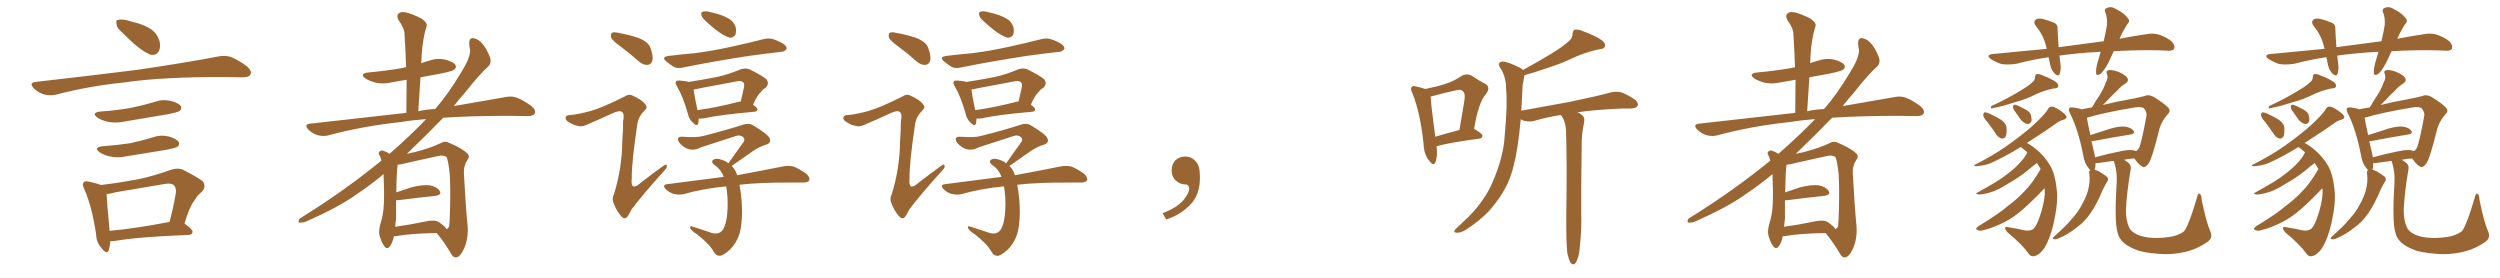 <svg xmlns="http://www.w3.org/2000/svg" xmlns:xlink="http://www.w3.org/1999/xlink" width="1350" height="150"><path fill="#996633" padding="10" d="M66.21 17.72L66.21 17.72Q63.13 15.23 62.99 13.33L62.99 13.33Q62.40 10.99 63.43 10.84L63.43 10.84Q65.04 10.25 68.12 10.84L68.12 10.84Q70.17 11.43 72.36 12.01L72.36 12.01Q77.49 13.18 81.59 15.82L81.59 15.82Q84.81 18.02 86.13 22.12L86.13 22.12Q86.87 25.20 85.84 27.54L85.84 27.54Q84.38 30.03 81.59 29.59L81.59 29.59Q79.39 28.86 76.61 26.95L76.61 26.95Q72.80 24.46 66.21 17.72ZM19.19 44.24L19.19 44.24Q48.78 40.87 73.54 37.79L73.54 37.79Q101.51 33.69 117.92 30.47L117.92 30.47Q121.44 29.74 124.66 30.76L124.66 30.76Q128.47 32.23 133.45 35.89L133.45 35.89Q136.23 38.38 135.21 40.28L135.21 40.28Q134.47 41.75 130.96 41.75L130.96 41.75Q126.86 41.75 122.02 41.60L122.02 41.60Q87.74 41.46 66.94 44.53L66.94 44.53Q47.46 46.58 30.18 51.12L30.18 51.12Q27.39 51.86 23.73 50.98L23.73 50.98Q20.51 49.95 18.16 47.61L18.16 47.61Q15.53 44.68 19.19 44.24ZM54.35 60.21L54.35 60.21Q62.99 59.62 70.46 58.30L70.46 58.30Q77.05 56.98 83.35 55.08L83.35 55.08Q87.74 53.47 92.29 54.49L92.29 54.49Q96.68 55.66 97.71 57.42L97.71 57.42Q98.29 58.89 96.97 59.91L96.97 59.91Q96.09 60.64 90.67 61.67L90.67 61.67Q78.81 63.72 67.24 65.63L67.24 65.63Q62.40 66.65 58.30 65.77L58.30 65.77Q54.93 65.04 52.73 63.57L52.73 63.57Q48.93 60.79 54.35 60.21ZM55.52 78.96L55.52 78.96Q63.57 78.37 70.31 77.34L70.31 77.34Q76.46 76.03 82.18 74.27L82.18 74.27Q86.57 72.66 91.11 73.68L91.11 73.68Q95.51 75 96.53 76.76L96.53 76.76Q97.12 78.22 95.80 79.25L95.80 79.25Q94.92 79.83 89.94 80.86L89.94 80.86Q78.96 82.62 68.41 84.38L68.41 84.38Q63.57 85.40 59.47 84.52L59.47 84.52Q56.10 83.79 53.91 82.32L53.91 82.32Q50.10 79.54 55.52 78.96ZM99.61 120.70L99.61 120.70Q104.15 123.93 104.00 125.24L104.00 125.24Q103.86 126.71 101.95 126.86L101.95 126.86Q74.71 127.88 62.26 130.08L62.26 130.08Q60.64 130.22 59.62 130.22L59.62 130.22Q59.33 133.15 58.74 135.06L58.74 135.06Q57.71 137.84 54.64 133.74L54.64 133.74Q52.00 130.81 51.86 126.27L51.86 126.27Q49.66 111.47 45.56 102.25L45.56 102.25Q44.09 99.32 45.41 98.29L45.41 98.29Q46.00 97.56 48.19 98.14L48.19 98.14Q52.59 99.02 54.49 99.90L54.49 99.90Q65.33 98.58 75.15 96.68L75.15 96.68Q83.35 94.92 92.29 91.70L92.29 91.70Q95.80 90.53 98.58 91.55L98.58 91.55Q106.64 95.65 109.42 97.85L109.42 97.85Q111.62 100.78 108.98 103.56L108.98 103.56Q106.79 105.18 104.88 108.40L104.88 108.40Q102.39 111.47 99.61 120.70ZM62.26 103.86L62.26 103.86L62.26 103.86Q59.47 104.74 57.57 104.74L57.57 104.74Q57.71 108.84 59.18 124.66L59.18 124.66Q73.54 123.34 91.55 119.82L91.55 119.82Q93.46 112.94 94.92 104.44L94.92 104.44Q95.36 101.51 93.90 100.05L93.90 100.05Q92.58 98.73 89.06 99.32L89.06 99.32Q76.03 101.51 62.26 103.86ZM212.70 127.59L212.70 127.59Q211.96 131.25 210.50 133.01L210.50 133.01Q209.18 134.91 207.71 133.15L207.71 133.15Q206.25 131.54 204.93 127.15L204.93 127.15Q204.35 124.66 205.37 121.14L205.37 121.14Q207.13 115.58 207.28 109.86L207.28 109.86Q207.57 103.86 207.13 94.04L207.13 94.04Q200.10 99.90 192.63 104.88L192.63 104.88Q183.40 111.62 165.23 119.68L165.23 119.68Q163.48 120.26 162.01 120.26L162.01 120.26Q161.13 120.12 161.28 119.24L161.28 119.24Q161.43 118.07 162.74 117.48L162.74 117.48Q186.47 102.69 205.96 86.72L205.96 86.72Q205.66 85.40 205.22 84.38L205.22 84.38Q204.20 83.06 204.64 82.18L204.64 82.18Q205.37 81.15 206.69 81.30L206.69 81.30Q208.89 82.03 210.35 83.06L210.35 83.06Q222.07 72.80 230.13 64.31L230.13 64.31Q222.51 64.89 216.36 65.92L216.36 65.92Q195.70 68.12 177.25 73.10L177.25 73.10Q174.61 73.83 171.39 72.95L171.39 72.95Q168.60 72.07 166.41 69.87L166.41 69.87Q164.06 67.24 167.29 66.80L167.29 66.80Q195.12 63.72 219.43 60.94L219.43 60.94Q219.58 51.56 219.58 43.07L219.58 43.07Q215.48 43.80 211.96 44.38L211.96 44.38Q207.13 45.56 203.03 44.68L203.03 44.68Q199.66 43.80 197.46 42.48L197.46 42.48Q193.65 39.70 199.07 39.11L199.07 39.11Q208.74 38.23 217.09 36.77L217.09 36.77Q217.97 36.47 219.29 36.33L219.29 36.33Q218.99 26.95 218.41 18.16L218.41 18.16Q218.41 15.23 215.19 10.84L215.19 10.84Q214.01 8.50 215.04 7.47L215.04 7.47Q216.36 6.15 218.70 6.59L218.70 6.59Q222.36 7.32 227.78 10.11L227.78 10.11Q230.86 12.45 230.42 13.92L230.42 13.92Q229.83 15.82 229.25 18.16L229.25 18.16Q228.66 21.09 228.08 25.20L228.08 25.20Q227.64 29.59 227.49 34.13L227.49 34.13Q229.39 33.40 231.59 32.81L231.59 32.81Q235.99 31.20 240.53 32.23L240.53 32.23Q244.92 33.40 245.95 35.16L245.95 35.16Q246.68 36.62 245.21 37.65L245.21 37.65Q244.34 38.38 238.18 39.70L238.18 39.70Q232.47 40.72 227.05 41.75L227.05 41.75Q226.46 50.68 225.88 60.06L225.88 60.06Q230.42 59.03 234.96 58.89L234.96 58.89Q241.85 51.12 249.02 39.11L249.02 39.11Q253.86 31.49 253.86 27.10L253.86 27.10Q253.42 25.20 253.42 23.73L253.42 23.73Q253.13 20.21 255.91 20.65L255.91 20.65Q258.54 21.24 260.45 23.58L260.45 23.58Q262.79 26.22 264.70 31.20L264.70 31.20Q265.43 33.84 263.96 35.60L263.96 35.60Q258.98 39.99 250.93 50.24L250.93 50.24Q247.85 53.61 245.07 57.28L245.07 57.28Q261.47 54.35 272.90 52.44L272.90 52.44Q276.27 51.71 279.05 52.73L279.05 52.73Q282.57 54.05 286.96 57.28L286.96 57.28Q289.60 59.47 288.72 61.38L288.72 61.38Q287.99 62.70 284.77 62.70L284.77 62.70Q280.22 62.70 275.24 62.55L275.24 62.55Q254.88 62.55 239.36 63.57L239.36 63.57Q230.42 72.80 219.73 83.06L219.73 83.06Q221.63 82.62 223.83 82.18L223.83 82.18Q232.47 79.98 238.18 77.20L238.18 77.20Q240.38 75.88 242.72 77.20L242.72 77.20Q249.90 80.27 252.54 83.06L252.54 83.06Q253.86 84.38 252.54 86.13L252.54 86.13Q250.34 89.36 250.49 93.46L250.49 93.46Q251.51 112.21 252.54 122.31L252.54 122.31Q252.98 128.76 250.63 134.18L250.63 134.18Q248.44 138.87 246.24 139.01L246.24 139.01Q244.63 139.16 243.31 136.52L243.31 136.52Q240.23 131.25 235.84 125.83L235.84 125.83Q221.34 126.12 214.31 127.44L214.31 127.44Q213.28 127.59 212.70 127.59ZM237.01 119.97L237.01 119.97L237.01 119.97Q240.67 122.46 241.11 123.78L241.11 123.78Q242.14 123.34 242.58 122.02L242.58 122.02Q242.87 119.38 243.02 112.79L243.02 112.79Q243.31 102.25 242.87 94.19L242.87 94.19Q241.99 85.69 240.97 84.67L240.97 84.67Q239.36 83.64 236.57 84.23L236.57 84.23Q229.25 85.84 220.75 87.74L220.75 87.74Q217.09 88.77 214.75 88.92L214.75 88.92Q214.16 92.43 214.01 103.86L214.01 103.86Q217.82 102.54 221.92 101.22L221.92 101.22Q228.22 99.61 231.88 100.05L231.88 100.05Q235.99 100.78 237.45 103.13L237.45 103.13Q238.77 105.18 235.11 105.76L235.11 105.76Q226.61 106.64 215.04 108.11L215.04 108.11Q214.31 108.11 213.87 108.11L213.87 108.11Q213.87 113.09 213.87 118.07L213.87 118.07Q213.57 120.26 213.43 122.46L213.43 122.46Q220.90 121.44 230.13 119.53L230.13 119.53Q234.67 118.51 237.01 119.97ZM335.01 25.05L335.01 25.05Q330.62 21.83 330.03 20.36L330.03 20.36Q329.59 18.31 330.47 17.72L330.47 17.72Q331.49 17.14 333.84 17.72L333.84 17.72Q339.55 18.75 344.82 20.51L344.82 20.51Q350.24 22.71 351.27 25.93L351.27 25.93Q352.88 30.47 352.29 32.81L352.29 32.81Q351.42 34.86 349.95 35.01L349.95 35.01Q347.61 35.30 345.26 33.40L345.26 33.40Q339.99 28.71 335.01 25.05ZM381.45 11.72L381.45 11.72Q379.25 9.81 378.81 8.35L378.81 8.35Q378.37 6.59 379.25 6.45L379.25 6.45Q380.42 5.86 382.62 6.30L382.62 6.30Q384.38 6.74 386.13 7.18L386.13 7.18Q390.38 8.20 393.60 10.11L393.60 10.11Q396.24 11.57 397.27 14.65L397.27 14.65Q397.71 16.85 397.12 18.75L397.12 18.75Q395.95 20.51 394.04 20.36L394.04 20.36Q392.43 19.92 390.23 18.60L390.23 18.60Q386.87 16.70 381.45 11.72ZM361.08 30.18L361.08 30.18Q368.41 29.30 375.15 28.71L375.15 28.71Q384.52 27.54 395.07 25.20L395.07 25.20Q404.00 23.29 412.50 21.09L412.50 21.09Q415.58 20.36 418.21 21.39L418.21 21.39Q420.56 22.27 421.58 22.85L421.58 22.85Q424.95 24.46 424.80 26.37L424.80 26.37Q423.34 28.13 421.88 27.98L421.88 27.98Q414.11 28.86 404.44 30.18L404.44 30.18Q384.52 33.25 369.43 36.33L369.43 36.33Q365.92 37.21 364.01 36.18L364.01 36.18Q361.82 34.86 360.06 33.40L360.06 33.40Q356.69 30.76 361.08 30.18ZM377.34 64.01L377.34 64.01Q377.20 65.63 377.05 66.65L377.05 66.65Q376.32 68.70 373.97 66.06L373.97 66.06Q372.07 64.31 371.48 61.52L371.48 61.52Q368.85 52.15 365.63 46.73L365.63 46.73Q364.45 44.82 365.04 43.95L365.04 43.95Q365.63 43.36 367.09 43.51L367.09 43.51Q370.02 43.65 371.92 44.24L371.92 44.24Q379.54 43.07 387.01 41.60L387.01 41.60Q393.16 40.28 399.76 37.50L399.76 37.50Q402.54 36.47 404.88 37.50L404.88 37.50Q411.62 40.87 413.82 42.77L413.82 42.77Q415.72 45.12 413.38 47.46L413.38 47.46Q411.91 48.19 410.89 49.66L410.89 49.66Q408.98 51.27 406.64 56.54L406.64 56.54Q408.98 58.15 408.98 59.03L408.98 59.03Q408.84 60.21 407.37 60.35L407.37 60.35Q388.77 61.96 380.27 63.87L380.27 63.87Q378.81 64.16 377.34 64.01ZM398.44 55.08L398.44 55.08Q399.02 54.79 400.05 54.79L400.05 54.79Q400.93 50.98 401.81 46.88L401.81 46.88Q402.10 44.97 401.22 44.38L401.22 44.38Q400.05 43.36 397.71 43.95L397.71 43.95Q388.04 45.70 378.22 47.61L378.22 47.61Q376.03 48.19 374.56 48.34L374.56 48.34Q374.85 51.12 376.61 59.47L376.61 59.47Q386.43 58.15 398.44 55.08ZM392.14 100.63L392.14 100.63Q379.69 101.81 368.99 104.88L368.99 104.88Q366.65 105.32 363.87 104.74L363.87 104.74Q361.38 104.00 359.47 102.10L359.47 102.10Q357.42 99.90 360.21 99.46L360.21 99.46Q376.61 97.41 390.82 95.51L390.82 95.51Q389.21 91.26 385.55 88.92L385.55 88.92Q383.64 87.16 385.40 86.13L385.40 86.13Q386.87 85.25 389.65 86.28L389.65 86.28Q391.85 86.87 393.31 88.18L393.31 88.18Q397.71 81.88 401.66 76.46L401.66 76.46Q402.54 74.71 400.78 73.68L400.78 73.68Q399.32 72.80 397.56 73.39L397.56 73.39Q381.59 78.52 378.52 79.54L378.52 79.54Q373.97 82.03 369.87 79.69L369.87 79.69Q367.38 78.08 366.36 76.32L366.36 76.32Q365.33 73.68 368.41 73.83L368.41 73.83Q376.61 74.41 379.83 73.39L379.83 73.39Q392.58 70.17 401.07 67.38L401.07 67.38Q404.30 66.21 406.64 67.68L406.64 67.68Q415.28 72.80 415.72 75L415.72 75Q416.46 77.20 413.82 78.08L413.82 78.08Q409.86 79.10 404.88 82.76L404.88 82.76Q399.61 86.43 395.07 89.65L395.07 89.65Q396.39 90.82 397.27 92.58L397.27 92.58Q397.85 93.60 398.00 94.63L398.00 94.63Q413.82 91.70 423.19 89.79L423.19 89.79Q425.98 89.36 428.61 89.94L428.61 89.94Q431.54 91.11 435.50 93.90L435.50 93.90Q437.55 95.95 436.96 97.41L436.96 97.41Q436.38 98.58 433.59 98.58L433.59 98.58Q430.96 98.58 427.88 98.58L427.88 98.58Q410.89 98.44 399.32 99.76L399.32 99.76Q400.05 103.56 400.49 108.54L400.49 108.54Q401.22 118.65 399.46 125.83L399.46 125.83Q397.85 131.10 394.34 134.62L394.34 134.62Q390.67 137.99 388.77 138.13L388.77 138.13Q386.72 138.28 385.40 135.94L385.40 135.94Q383.20 131.84 376.46 126.56L376.46 126.56Q373.39 124.66 372.80 123.34L372.80 123.34Q372.36 121.73 373.83 122.31L373.83 122.31Q378.81 123.93 384.52 125.83L384.52 125.83Q388.62 126.86 390.53 123.78L390.53 123.78Q392.72 119.68 392.87 112.65L392.87 112.65Q393.16 106.49 392.14 100.63ZM319.04 59.91L319.04 59.91L319.04 59.91Q325.63 58.01 337.21 52.15L337.21 52.15Q339.70 50.54 341.46 51.56L341.46 51.56Q347.02 54.05 348.49 56.40L348.49 56.40Q349.95 58.15 348.05 59.62L348.05 59.62Q344.82 62.99 344.24 66.50L344.24 66.50Q341.02 87.74 341.16 96.24L341.16 96.24Q340.28 103.86 346.14 98.58L346.14 98.58Q352.15 93.90 358.30 89.50L358.30 89.50Q359.91 88.33 360.06 89.36L360.06 89.36Q360.50 90.38 358.74 92.14L358.74 92.14Q346.73 105.47 341.02 113.09L341.02 113.09Q339.40 116.46 338.38 117.48L338.38 117.48Q336.91 118.51 335.45 116.75L335.45 116.75Q333.11 114.11 331.64 110.45L331.64 110.45Q330.18 107.37 331.49 105.03L331.49 105.03Q335.89 91.11 336.04 76.03L336.04 76.03Q336.47 70.46 336.47 65.48L336.47 65.48Q337.35 61.52 335.89 60.50L335.89 60.50Q334.72 59.33 330.62 61.23L330.62 61.23Q323.73 64.45 316.11 67.68L316.11 67.68Q313.92 68.55 312.01 67.97L312.01 67.97Q309.67 67.68 306.45 65.48L306.45 65.48Q304.98 64.45 305.57 63.13L305.57 63.13Q305.86 62.11 308.06 62.11L308.06 62.11Q311.87 61.82 319.04 59.91ZM485.01 25.05L485.01 25.05Q480.62 21.83 480.03 20.36L480.03 20.36Q479.59 18.31 480.47 17.72L480.47 17.72Q481.49 17.14 483.84 17.72L483.84 17.72Q489.55 18.75 494.82 20.51L494.82 20.51Q500.24 22.71 501.27 25.93L501.27 25.93Q502.88 30.47 502.29 32.81L502.29 32.81Q501.42 34.86 499.95 35.01L499.95 35.01Q497.61 35.30 495.26 33.40L495.26 33.40Q489.99 28.71 485.01 25.05ZM531.45 11.72L531.45 11.72Q529.25 9.81 528.81 8.35L528.81 8.35Q528.37 6.59 529.25 6.45L529.25 6.45Q530.42 5.86 532.62 6.30L532.62 6.30Q534.38 6.74 536.13 7.18L536.13 7.18Q540.38 8.20 543.60 10.11L543.60 10.11Q546.24 11.57 547.27 14.65L547.27 14.65Q547.71 16.85 547.12 18.75L547.12 18.75Q545.95 20.51 544.04 20.36L544.04 20.36Q542.43 19.92 540.23 18.60L540.23 18.60Q536.87 16.70 531.45 11.72ZM511.08 30.18L511.08 30.18Q518.41 29.30 525.15 28.71L525.15 28.71Q534.52 27.54 545.07 25.20L545.07 25.20Q554.00 23.29 562.50 21.09L562.50 21.09Q565.58 20.36 568.21 21.39L568.21 21.39Q570.56 22.27 571.58 22.85L571.58 22.85Q574.95 24.46 574.80 26.37L574.80 26.37Q573.34 28.13 571.88 27.98L571.88 27.98Q564.11 28.86 554.44 30.18L554.44 30.18Q534.52 33.25 519.43 36.33L519.43 36.33Q515.92 37.21 514.01 36.18L514.01 36.18Q511.82 34.86 510.06 33.40L510.06 33.40Q506.69 30.76 511.08 30.18ZM527.34 64.01L527.34 64.01Q527.20 65.63 527.05 66.65L527.05 66.65Q526.32 68.70 523.97 66.06L523.97 66.06Q522.07 64.31 521.48 61.52L521.48 61.52Q518.85 52.15 515.63 46.73L515.63 46.73Q514.45 44.82 515.04 43.95L515.04 43.95Q515.63 43.36 517.09 43.51L517.09 43.51Q520.02 43.65 521.92 44.24L521.92 44.24Q529.54 43.07 537.01 41.60L537.01 41.60Q543.16 40.28 549.76 37.50L549.76 37.50Q552.54 36.47 554.88 37.50L554.88 37.50Q561.62 40.87 563.82 42.77L563.82 42.77Q565.72 45.12 563.38 47.46L563.38 47.46Q561.91 48.19 560.89 49.66L560.89 49.66Q558.98 51.27 556.64 56.54L556.64 56.54Q558.98 58.15 558.98 59.03L558.98 59.03Q558.84 60.21 557.37 60.35L557.37 60.35Q538.77 61.96 530.27 63.87L530.27 63.87Q528.81 64.16 527.34 64.01ZM548.44 55.08L548.44 55.08Q549.02 54.79 550.05 54.79L550.05 54.79Q550.93 50.98 551.81 46.88L551.81 46.88Q552.10 44.97 551.22 44.38L551.22 44.38Q550.05 43.36 547.71 43.95L547.71 43.95Q538.04 45.70 528.22 47.61L528.22 47.61Q526.03 48.19 524.56 48.34L524.56 48.34Q524.85 51.12 526.61 59.47L526.61 59.47Q536.43 58.15 548.44 55.08ZM542.14 100.63L542.14 100.63Q529.69 101.81 518.99 104.88L518.99 104.88Q516.65 105.32 513.87 104.74L513.87 104.74Q511.38 104.00 509.47 102.10L509.47 102.10Q507.42 99.90 510.21 99.46L510.21 99.46Q526.61 97.41 540.82 95.51L540.82 95.51Q539.21 91.26 535.55 88.92L535.55 88.92Q533.64 87.16 535.40 86.13L535.40 86.13Q536.87 85.25 539.65 86.28L539.65 86.28Q541.85 86.87 543.31 88.18L543.31 88.18Q547.71 81.88 551.66 76.46L551.66 76.46Q552.54 74.71 550.78 73.68L550.78 73.68Q549.32 72.80 547.56 73.39L547.56 73.39Q531.59 78.52 528.52 79.54L528.52 79.54Q523.97 82.03 519.87 79.69L519.87 79.69Q517.38 78.08 516.36 76.32L516.36 76.32Q515.33 73.68 518.41 73.83L518.41 73.83Q526.61 74.41 529.83 73.39L529.83 73.39Q542.58 70.17 551.07 67.38L551.07 67.38Q554.30 66.21 556.64 67.68L556.64 67.68Q565.28 72.80 565.72 75L565.72 75Q566.46 77.20 563.82 78.08L563.82 78.08Q559.86 79.10 554.88 82.76L554.88 82.76Q549.61 86.43 545.07 89.65L545.07 89.65Q546.39 90.82 547.27 92.58L547.27 92.58Q547.85 93.60 548.00 94.63L548.00 94.63Q563.82 91.70 573.19 89.79L573.19 89.79Q575.98 89.36 578.61 89.94L578.61 89.94Q581.54 91.11 585.50 93.90L585.50 93.90Q587.55 95.95 586.96 97.41L586.96 97.41Q586.38 98.58 583.59 98.58L583.59 98.58Q580.96 98.58 577.88 98.58L577.88 98.58Q560.89 98.44 549.32 99.76L549.32 99.76Q550.05 103.56 550.49 108.54L550.49 108.54Q551.22 118.65 549.46 125.83L549.46 125.83Q547.85 131.10 544.34 134.62L544.34 134.62Q540.67 137.99 538.77 138.13L538.77 138.13Q536.72 138.28 535.40 135.94L535.40 135.94Q533.20 131.84 526.46 126.56L526.46 126.56Q523.39 124.66 522.80 123.34L522.80 123.34Q522.36 121.73 523.83 122.31L523.83 122.31Q528.81 123.93 534.52 125.83L534.52 125.83Q538.62 126.86 540.53 123.78L540.53 123.78Q542.72 119.68 542.87 112.65L542.87 112.65Q543.16 106.49 542.14 100.63ZM469.04 59.91L469.04 59.91L469.04 59.91Q475.63 58.01 487.21 52.15L487.21 52.15Q489.70 50.54 491.46 51.56L491.46 51.56Q497.02 54.05 498.49 56.40L498.49 56.40Q499.95 58.15 498.05 59.62L498.05 59.62Q494.82 62.99 494.24 66.50L494.24 66.50Q491.02 87.74 491.16 96.24L491.16 96.24Q490.28 103.86 496.14 98.58L496.14 98.58Q502.15 93.90 508.30 89.50L508.30 89.50Q509.91 88.33 510.06 89.36L510.06 89.36Q510.50 90.38 508.74 92.14L508.74 92.14Q496.73 105.47 491.02 113.09L491.02 113.09Q489.40 116.46 488.38 117.48L488.38 117.48Q486.91 118.51 485.45 116.75L485.45 116.75Q483.11 114.11 481.64 110.45L481.64 110.45Q480.18 107.37 481.49 105.03L481.49 105.03Q485.89 91.11 486.04 76.03L486.04 76.03Q486.47 70.46 486.47 65.48L486.47 65.48Q487.35 61.52 485.89 60.50L485.89 60.50Q484.72 59.33 480.62 61.23L480.62 61.23Q473.73 64.45 466.11 67.68L466.11 67.68Q463.92 68.55 462.01 67.97L462.01 67.97Q459.67 67.68 456.45 65.48L456.45 65.48Q454.98 64.45 455.57 63.13L455.57 63.13Q455.86 62.11 458.06 62.11L458.06 62.11Q461.87 61.82 469.04 59.91ZM647.75 91.99L647.75 91.99L647.75 91.99Q648.93 103.27 643.65 109.57L643.65 109.57Q638.09 115.87 629.74 118.51L629.74 118.51L627.83 115.14Q636.47 111.77 639.70 107.23L639.70 107.23Q642.19 103.86 642.19 101.95L642.19 101.95Q642.04 99.61 640.14 99.61L640.14 99.61Q637.06 99.61 634.72 97.27L634.72 97.27Q632.67 95.21 632.67 91.99L632.67 91.99Q632.81 88.48 634.72 86.57L634.72 86.57Q636.91 84.52 640.14 84.52L640.14 84.52Q642.92 84.52 644.82 86.28L644.82 86.28Q647.31 88.33 647.75 91.99ZM775.78 78.96L775.78 78.96Q776.37 84.67 775.05 87.74L775.05 87.74Q774.02 89.94 771.68 86.72L771.68 86.72Q768.90 83.20 768.75 77.93L768.75 77.93Q766.99 60.79 762.60 50.10L762.60 50.10Q761.43 47.75 762.45 46.88L762.45 46.88Q762.89 46.14 764.79 46.73L764.79 46.73Q768.16 47.46 769.63 48.05L769.63 48.05Q775.63 46.88 780.18 45.41L780.18 45.41Q785.30 43.80 788.96 41.16L788.96 41.16Q791.89 39.40 794.68 40.87L794.68 40.87Q798.78 43.65 801.86 45.12L801.86 45.12Q805.37 47.17 802.15 51.12L802.15 51.12Q798.34 55.52 796.00 69.58L796.00 69.58Q800.54 72.22 800.54 73.24L800.54 73.24Q800.39 74.71 798.93 74.85L798.93 74.85Q783.40 76.90 776.37 78.81L776.37 78.81Q775.93 78.81 775.78 78.96ZM775.05 73.83L775.05 73.83Q780.91 72.07 788.09 70.17L788.09 70.17Q789.40 62.70 790.43 56.40L790.43 56.40Q791.60 50.54 790.14 49.51L790.14 49.51Q789.26 47.90 785.60 48.93L785.60 48.93Q780.03 50.10 773.73 51.86L773.73 51.86Q773.00 52.00 772.56 52.15L772.56 52.15Q772.71 56.54 775.05 73.83ZM846.39 136.96L846.39 136.96L846.39 136.96Q845.65 131.40 845.80 114.70L845.80 114.70Q846.24 87.89 845.65 70.75L845.65 70.75Q845.51 66.65 844.04 63.87L844.04 63.87Q843.46 62.99 842.87 62.11L842.87 62.11Q835.11 63.28 828.81 65.19L828.81 65.19Q826.61 65.92 823.54 65.33L823.54 65.33Q822.22 65.04 821.19 64.45L821.19 64.45Q820.46 72.66 819.43 79.25L819.43 79.25Q817.68 90.97 814.16 99.02L814.16 99.02Q810.35 106.93 804.05 113.96L804.05 113.96Q799.66 118.65 792.48 123.49L792.48 123.49Q789.26 125.68 786.91 125.68L786.91 125.68Q785.16 125.68 785.30 124.66L785.30 124.66Q785.89 123.63 788.09 121.73L788.09 121.73Q790.58 119.38 793.36 116.75L793.36 116.75Q802.00 107.81 805.96 98.44L805.96 98.44Q811.96 84.67 812.55 73.10L812.55 73.10Q814.16 55.96 813.28 47.90L813.28 47.90Q813.28 41.75 810.50 37.21L810.50 37.21Q808.01 33.84 811.08 33.25L811.08 33.25Q813.43 32.96 820.90 36.62L820.90 36.62Q821.92 37.21 822.36 37.79L822.36 37.79Q831.59 32.81 838.18 28.71L838.18 28.71Q844.34 24.90 847.12 22.27L847.12 22.27Q849.17 20.65 849.17 18.31L849.17 18.31Q849.32 16.55 850.34 15.97L850.34 15.97Q852.54 15.82 854.88 16.85L854.88 16.85Q861.91 19.48 865.14 21.83L865.14 21.83Q867.19 23.44 866.60 25.20L866.60 25.20Q866.02 26.51 863.38 26.66L863.38 26.66Q857.37 27.83 850.20 30.91L850.20 30.91Q843.46 34.28 834.52 37.06L834.52 37.06Q827.34 39.55 823.24 40.58L823.24 40.58Q823.10 40.87 823.10 41.31L823.10 41.31Q822.80 42.92 822.22 46.00L822.22 46.00Q821.92 53.17 821.48 59.77L821.48 59.77Q835.25 57.28 847.27 55.08L847.27 55.08Q861.62 52.15 869.68 49.95L869.68 49.95Q872.46 49.22 875.24 49.80L875.24 49.80Q878.47 50.83 882.57 53.61L882.57 53.61Q884.91 55.37 884.33 57.13L884.33 57.13Q883.59 58.45 880.81 58.59L880.81 58.59Q878.61 58.59 876.27 58.59L876.27 58.59Q861.62 59.18 851.81 60.64L851.81 60.64Q852.83 60.94 853.86 61.82L853.86 61.82Q855.91 63.13 855.47 65.77L855.47 65.77Q855.03 67.82 854.59 70.61L854.59 70.61Q854.30 72.66 854.15 75.88L854.15 75.88Q853.71 106.35 853.86 114.26L853.86 114.26Q854.15 123.49 853.13 132.86L853.13 132.86Q852.83 137.70 851.81 139.89L851.81 139.89Q851.07 142.09 850.05 142.68L850.05 142.68Q849.02 142.97 848.14 141.94L848.14 141.94Q847.27 140.63 846.39 136.96ZM962.70 127.59L962.70 127.59Q961.96 131.25 960.50 133.01L960.50 133.01Q959.18 134.91 957.71 133.15L957.71 133.15Q956.25 131.54 954.93 127.15L954.93 127.15Q954.35 124.66 955.37 121.14L955.37 121.14Q957.13 115.58 957.28 109.86L957.28 109.86Q957.57 103.86 957.13 94.04L957.13 94.04Q950.10 99.90 942.63 104.88L942.63 104.88Q933.40 111.62 915.23 119.68L915.23 119.68Q913.48 120.26 912.01 120.26L912.01 120.26Q911.13 120.12 911.28 119.24L911.28 119.24Q911.43 118.07 912.74 117.48L912.74 117.48Q936.47 102.69 955.96 86.72L955.96 86.72Q955.66 85.40 955.22 84.38L955.22 84.38Q954.20 83.06 954.64 82.18L954.64 82.18Q955.37 81.15 956.69 81.30L956.69 81.30Q958.89 82.03 960.35 83.06L960.35 83.06Q972.07 72.80 980.13 64.31L980.13 64.31Q972.51 64.89 966.36 65.92L966.36 65.92Q945.70 68.12 927.25 73.10L927.25 73.10Q924.61 73.83 921.39 72.95L921.39 72.95Q918.60 72.07 916.41 69.87L916.41 69.87Q914.06 67.24 917.29 66.80L917.29 66.80Q945.12 63.72 969.43 60.94L969.43 60.94Q969.58 51.56 969.58 43.07L969.58 43.07Q965.48 43.80 961.96 44.38L961.96 44.38Q957.13 45.56 953.03 44.68L953.03 44.68Q949.66 43.80 947.46 42.48L947.46 42.48Q943.65 39.70 949.07 39.11L949.07 39.11Q958.74 38.23 967.09 36.77L967.09 36.77Q967.97 36.47 969.29 36.33L969.29 36.33Q968.99 26.95 968.41 18.16L968.41 18.16Q968.41 15.23 965.19 10.84L965.19 10.84Q964.01 8.50 965.04 7.47L965.04 7.47Q966.36 6.15 968.70 6.59L968.70 6.59Q972.36 7.32 977.78 10.11L977.78 10.11Q980.86 12.45 980.42 13.92L980.42 13.92Q979.83 15.82 979.25 18.16L979.25 18.16Q978.66 21.09 978.08 25.20L978.08 25.20Q977.64 29.59 977.49 34.13L977.49 34.13Q979.39 33.40 981.59 32.81L981.59 32.81Q985.99 31.20 990.53 32.23L990.53 32.23Q994.92 33.40 995.95 35.16L995.95 35.16Q996.68 36.62 995.21 37.65L995.21 37.65Q994.34 38.38 988.18 39.70L988.18 39.70Q982.47 40.72 977.05 41.75L977.05 41.75Q976.46 50.68 975.88 60.06L975.88 60.06Q980.42 59.03 984.96 58.89L984.96 58.89Q991.85 51.12 999.02 39.11L999.02 39.11Q1003.86 31.49 1003.86 27.10L1003.86 27.10Q1003.42 25.20 1003.42 23.73L1003.42 23.73Q1003.13 20.21 1005.91 20.65L1005.91 20.65Q1008.54 21.24 1010.45 23.58L1010.45 23.58Q1012.79 26.22 1014.70 31.20L1014.70 31.20Q1015.43 33.84 1013.96 35.60L1013.96 35.60Q1008.98 39.99 1000.93 50.24L1000.93 50.24Q997.85 53.61 995.07 57.28L995.07 57.28Q1011.47 54.35 1022.90 52.44L1022.90 52.44Q1026.27 51.71 1029.05 52.73L1029.05 52.73Q1032.57 54.05 1036.96 57.28L1036.96 57.28Q1039.60 59.47 1038.72 61.38L1038.72 61.38Q1037.99 62.70 1034.77 62.70L1034.77 62.70Q1030.22 62.70 1025.24 62.55L1025.24 62.55Q1004.88 62.55 989.36 63.57L989.36 63.57Q980.42 72.80 969.73 83.06L969.73 83.06Q971.63 82.62 973.83 82.18L973.83 82.18Q982.47 79.98 988.18 77.20L988.18 77.20Q990.38 75.88 992.72 77.20L992.72 77.20Q999.90 80.27 1002.54 83.06L1002.54 83.06Q1003.86 84.38 1002.54 86.13L1002.54 86.13Q1000.34 89.36 1000.49 93.46L1000.49 93.46Q1001.51 112.21 1002.54 122.31L1002.54 122.31Q1002.98 128.76 1000.63 134.18L1000.63 134.18Q998.44 138.87 996.24 139.01L996.24 139.01Q994.63 139.16 993.31 136.52L993.31 136.52Q990.23 131.25 985.84 125.83L985.84 125.83Q971.34 126.12 964.31 127.44L964.31 127.44Q963.28 127.59 962.70 127.59ZM987.01 119.97L987.01 119.97L987.01 119.97Q990.67 122.46 991.11 123.78L991.11 123.78Q992.14 123.34 992.58 122.02L992.58 122.02Q992.87 119.38 993.02 112.79L993.02 112.79Q993.31 102.25 992.87 94.19L992.87 94.19Q991.99 85.69 990.97 84.67L990.97 84.67Q989.36 83.64 986.57 84.23L986.57 84.23Q979.25 85.84 970.75 87.74L970.75 87.74Q967.09 88.77 964.75 88.92L964.75 88.92Q964.16 92.43 964.01 103.86L964.01 103.86Q967.82 102.54 971.92 101.22L971.92 101.22Q978.22 99.61 981.88 100.05L981.88 100.05Q985.99 100.78 987.45 103.13L987.45 103.13Q988.77 105.18 985.11 105.76L985.11 105.76Q976.61 106.64 965.04 108.11L965.04 108.11Q964.31 108.11 963.87 108.11L963.87 108.11Q963.87 113.09 963.87 118.07L963.87 118.07Q963.57 120.26 963.43 122.46L963.43 122.46Q970.90 121.44 980.13 119.53L980.13 119.53Q984.67 118.51 987.01 119.97ZM1141.41 27.69L1141.41 27.69Q1139.94 30.91 1138.62 33.69L1138.62 33.69Q1136.28 38.09 1134.38 39.84L1134.38 39.84Q1132.03 41.31 1131.88 39.40L1131.88 39.40Q1131.74 37.21 1132.62 33.98L1132.62 33.98Q1133.50 30.76 1134.38 27.98L1134.38 27.98Q1122.36 28.56 1112.11 30.03L1112.11 30.03Q1112.40 31.93 1112.55 33.84L1112.55 33.84Q1113.13 37.06 1112.26 39.84L1112.26 39.84Q1111.67 41.46 1109.77 39.99L1109.77 39.99Q1107.71 37.94 1107.13 35.16L1107.13 35.16Q1106.69 32.81 1106.25 30.91L1106.25 30.91Q1097.90 32.08 1088.96 34.42L1088.96 34.42Q1084.28 35.16 1080.76 34.57L1080.76 34.57Q1077.98 33.69 1074.90 31.79L1074.90 31.79Q1072.12 29.59 1076.22 29.15L1076.22 29.15Q1091.46 27.69 1105.22 26.37L1105.22 26.37Q1105.08 25.78 1104.93 25.20L1104.93 25.20Q1103.61 19.19 1099.51 14.21L1099.51 14.21Q1097.46 11.57 1099.80 10.25L1099.80 10.25Q1101.56 9.67 1104.20 10.55L1104.20 10.55Q1106.10 10.99 1108.45 12.01L1108.45 12.01Q1111.23 12.74 1111.08 15.53L1111.08 15.53Q1111.23 19.78 1111.67 25.49L1111.67 25.49Q1124.41 23.73 1135.99 22.27L1135.99 22.27Q1137.16 17.29 1137.74 13.62L1137.74 13.62Q1138.04 9.81 1137.01 7.03L1137.01 7.03Q1135.99 5.27 1137.45 4.39L1137.45 4.39Q1139.94 3.22 1142.29 4.69L1142.29 4.69Q1147.27 7.18 1149.02 9.81L1149.02 9.81Q1150.63 11.28 1148.44 13.48L1148.44 13.48Q1145.95 17.58 1144.63 20.80L1144.63 20.80Q1144.48 20.80 1144.48 20.95L1144.48 20.95Q1151.95 19.48 1158.98 18.46L1158.98 18.46Q1162.79 17.72 1166.02 18.75L1166.02 18.75Q1170.26 20.21 1172.90 22.56L1172.90 22.56Q1174.66 24.76 1174.07 26.22L1174.07 26.22Q1173.34 27.54 1171.00 27.39L1171.00 27.39Q1161.04 26.81 1146.53 27.39L1146.53 27.39Q1143.75 27.54 1141.41 27.69ZM1097.31 44.53L1097.31 44.53Q1098.93 43.36 1098.93 41.60L1098.93 41.60Q1098.93 40.43 1099.80 39.99L1099.80 39.99Q1101.27 39.84 1103.03 40.72L1103.03 40.72Q1108.01 42.63 1110.35 44.38L1110.35 44.38Q1111.82 45.56 1111.38 46.88L1111.38 46.88Q1110.94 47.75 1109.03 47.75L1109.03 47.75Q1104.49 48.63 1099.51 50.83L1099.51 50.83Q1094.53 53.47 1087.50 55.37L1087.50 55.37Q1080.76 57.57 1077.10 58.15L1077.10 58.15Q1075.78 58.59 1075.34 58.59L1075.34 58.59Q1074.76 58.30 1075.34 57.28L1075.34 57.28Q1084.72 52.88 1090.58 49.22L1090.58 49.22Q1095.41 46.44 1097.31 44.53ZM1073.44 66.21L1073.44 66.21Q1071.09 63.57 1070.95 62.26L1070.95 62.26Q1071.09 60.79 1071.68 60.64L1071.68 60.64Q1072.56 60.64 1074.02 61.23L1074.02 61.23Q1077.39 62.70 1080.47 64.60L1080.47 64.60Q1083.40 66.65 1083.54 68.99L1083.54 68.99Q1083.69 72.22 1083.11 73.68L1083.11 73.68Q1082.08 75 1081.05 74.85L1081.05 74.85Q1079.30 74.41 1078.27 72.95L1078.27 72.95Q1075.78 69.29 1073.44 66.21ZM1087.50 59.33L1087.50 59.33Q1086.91 58.30 1087.06 57.42L1087.06 57.42Q1087.21 56.40 1088.23 56.54L1088.23 56.54Q1089.84 56.98 1093.36 58.89L1093.36 58.89Q1095.56 59.91 1096.58 61.67L1096.58 61.67Q1097.17 63.87 1097.02 65.33L1097.02 65.33Q1096.29 67.09 1094.82 66.94L1094.82 66.94Q1093.07 66.65 1091.31 64.75L1091.31 64.75Q1089.40 62.11 1087.50 59.33ZM1102.00 91.41L1102.00 91.41Q1100.98 89.50 1099.95 88.04L1099.95 88.04Q1098.05 89.36 1094.97 91.99L1094.97 91.99Q1090.14 95.95 1083.84 99.46L1083.84 99.46Q1078.42 102.98 1074.32 104.00L1074.32 104.00Q1070.80 105.03 1068.60 105.03L1068.60 105.03Q1065.97 104.74 1068.31 103.71L1068.31 103.71Q1080.03 97.27 1083.69 94.19L1083.69 94.19Q1088.38 90.67 1091.16 87.45L1091.16 87.45Q1093.80 84.52 1094.68 82.32L1094.68 82.32Q1094.68 82.18 1094.68 82.18L1094.68 82.18Q1093.21 80.86 1091.75 79.83L1091.75 79.83Q1091.31 79.54 1091.16 79.39L1091.16 79.39Q1082.67 84.67 1074.76 88.18L1074.76 88.18Q1071.97 89.36 1066.99 89.79L1066.99 89.79Q1066.11 89.65 1066.11 89.50L1066.11 89.50Q1065.97 88.92 1066.85 88.77L1066.85 88.77Q1076.22 83.94 1082.81 79.39L1082.81 79.39Q1092.63 72.51 1098.34 67.24L1098.34 67.24Q1104.93 61.08 1105.96 58.74L1105.96 58.74Q1106.98 57.13 1108.89 57.71L1108.89 57.71Q1111.67 58.74 1114.89 61.52L1114.89 61.52Q1116.06 62.70 1115.92 63.28L1115.92 63.28Q1115.77 64.31 1114.01 64.75L1114.01 64.75Q1112.11 65.19 1109.91 66.94L1109.91 66.94Q1106.98 69.14 1094.53 77.20L1094.53 77.20Q1095.70 77.78 1097.17 78.81L1097.17 78.81Q1103.47 83.20 1107.13 89.50L1107.13 89.50Q1109.77 93.90 1110.64 102.39L1110.64 102.39Q1111.52 109.42 1108.89 120.85L1108.89 120.85Q1106.98 129.05 1103.91 134.03L1103.91 134.03Q1101.27 137.70 1098.63 138.28L1098.63 138.28Q1096.58 138.87 1095.12 136.52L1095.12 136.52Q1091.89 131.98 1084.28 125.68L1084.28 125.68Q1082.67 124.07 1082.81 123.05L1082.81 123.05Q1082.96 122.17 1084.86 122.75L1084.86 122.75Q1089.55 123.49 1093.21 124.37L1093.21 124.37Q1096.00 124.80 1097.46 123.93L1097.46 123.93Q1099.07 123.34 1100.98 118.36L1100.98 118.36Q1104.05 110.01 1104.20 103.71L1104.20 103.71Q1104.20 102.54 1104.05 101.66L1104.05 101.66Q1102.73 103.13 1100.39 105.47L1100.39 105.47Q1093.95 111.91 1089.84 115.14L1089.84 115.14Q1085.45 118.65 1080.18 121.00L1080.18 121.00Q1075.20 123.34 1070.65 124.37L1070.65 124.37Q1068.90 124.95 1067.58 124.07L1067.58 124.07Q1066.41 123.63 1068.31 122.17L1068.31 122.17Q1079.88 115.14 1084.28 111.18L1084.28 111.18Q1088.96 107.81 1093.07 103.42L1093.07 103.42Q1097.31 99.32 1101.86 91.41L1101.86 91.41Q1101.86 91.26 1102.00 91.41ZM1193.41 124.51L1193.41 124.51Q1195.17 128.17 1192.38 130.37L1192.38 130.37Q1187.26 134.03 1181.98 135.50L1181.98 135.50Q1175.83 137.26 1169.24 137.26L1169.24 137.26Q1160.89 136.96 1155.18 135.50L1155.18 135.50Q1149.76 133.59 1146.97 131.25L1146.97 131.25Q1144.04 128.61 1143.46 125.39L1143.46 125.39Q1141.70 119.53 1143.02 98.29L1143.02 98.29Q1143.31 93.16 1141.85 88.18L1141.85 88.18Q1141.55 87.30 1141.41 86.87L1141.41 86.87Q1137.30 87.45 1132.91 88.04L1132.91 88.04Q1132.18 88.04 1131.59 88.04L1131.59 88.04Q1131.59 90.23 1131.15 91.70L1131.15 91.70Q1132.47 91.99 1133.50 92.58L1133.50 92.58Q1137.16 94.78 1138.04 95.80L1138.04 95.80Q1138.77 97.27 1137.74 98.29L1137.74 98.29Q1136.43 100.49 1135.40 102.69L1135.40 102.69Q1132.18 110.45 1128.96 114.99L1128.96 114.99Q1125.88 119.68 1121.34 122.90L1121.34 122.90Q1116.65 126.71 1111.23 128.91L1111.23 128.91Q1109.91 129.35 1109.03 129.20L1109.03 129.20Q1108.15 128.91 1109.03 127.88L1109.03 127.88Q1116.36 121.44 1119.14 117.77L1119.14 117.77Q1122.22 114.40 1124.12 110.74L1124.12 110.74Q1126.46 106.64 1127.49 102.98L1127.49 102.98Q1128.81 98.14 1128.22 93.75L1128.22 93.75Q1127.93 92.14 1128.81 91.99L1128.81 91.99Q1128.52 91.55 1128.08 91.11L1128.08 91.11Q1125.59 88.18 1125 84.08L1125 84.08Q1122.22 69.73 1117.82 61.23L1117.82 61.23Q1116.80 59.03 1117.38 58.45L1117.38 58.45Q1117.97 57.86 1119.43 58.01L1119.43 58.01Q1122.66 58.45 1124.12 59.03L1124.12 59.03Q1126.61 58.45 1129.69 58.01L1129.69 58.01Q1131.59 54.64 1133.50 51.86L1133.50 51.86Q1135.69 48.63 1137.16 44.53L1137.16 44.53Q1138.62 42.04 1137.74 39.84L1137.74 39.84Q1137.01 38.38 1138.48 37.94L1138.48 37.94Q1139.94 37.50 1143.16 38.53L1143.16 38.53Q1146.53 39.70 1148.44 41.60L1148.44 41.60Q1150.05 43.65 1147.71 45.12L1147.71 45.12Q1145.07 46.73 1143.16 49.07L1143.16 49.07Q1140.53 51.42 1138.18 54.05L1138.18 54.05Q1137.01 55.22 1135.55 56.69L1135.55 56.69Q1143.16 54.79 1149.32 53.76L1149.32 53.76Q1154.15 52.88 1158.11 51.86L1158.11 51.86Q1160.16 50.83 1162.94 52.29L1162.94 52.29Q1168.65 55.81 1170.85 58.15L1170.85 58.15Q1172.46 59.91 1170.56 61.67L1170.56 61.67Q1167.48 65.19 1166.16 69.29L1166.16 69.29L1166.16 69.29Q1162.21 85.40 1160.30 88.18L1160.30 88.18Q1158.25 90.97 1156.79 89.94L1156.79 89.94Q1154.74 88.77 1152.54 85.55L1152.54 85.55Q1149.76 85.69 1146.97 86.28L1146.97 86.28Q1148.58 87.16 1149.61 88.18L1149.61 88.18Q1151.07 89.50 1150.49 91.85L1150.49 91.85Q1148.44 104.00 1148.00 113.38L1148.00 113.38Q1148.00 119.24 1149.76 122.90L1149.76 122.90Q1150.63 124.95 1154.15 126.71L1154.15 126.71Q1157.96 128.32 1162.94 128.47L1162.94 128.47Q1168.65 128.61 1173.49 127.59L1173.49 127.59Q1178.32 126.27 1179.79 124.37L1179.79 124.37Q1182.42 120.26 1186.38 106.64L1186.38 106.64Q1186.96 104.15 1187.84 104.59L1187.84 104.59Q1188.87 105.32 1188.87 107.67L1188.87 107.67Q1191.50 120.41 1193.41 124.51ZM1152.10 81.15L1152.10 81.15L1152.10 81.15Q1152.98 81.45 1153.56 81.59L1153.56 81.59Q1154.44 81.01 1155.03 79.98L1155.03 79.98Q1156.35 77.49 1159.13 62.40L1159.13 62.40Q1159.28 60.50 1157.81 58.59L1157.81 58.59Q1156.49 57.42 1152.83 58.01L1152.83 58.01Q1136.13 60.79 1126.90 63.57L1126.90 63.57Q1127.34 66.36 1128.81 72.95L1128.81 72.95Q1133.64 71.34 1139.79 69.43L1139.79 69.43Q1144.92 67.97 1147.71 68.41L1147.71 68.41Q1150.78 68.85 1152.10 70.61L1152.10 70.61Q1153.13 72.22 1150.34 72.66L1150.34 72.66Q1141.85 73.97 1130.42 76.17L1130.42 76.17Q1129.83 76.17 1129.39 76.17L1129.39 76.17Q1129.98 78.96 1130.86 82.47L1130.86 82.47Q1131.15 83.64 1131.30 84.96L1131.30 84.96Q1137.60 83.20 1144.78 81.74L1144.78 81.74Q1149.46 80.71 1152.10 81.15ZM1291.41 27.69L1291.41 27.69Q1289.94 30.91 1288.62 33.69L1288.62 33.69Q1286.28 38.09 1284.38 39.84L1284.38 39.84Q1282.03 41.31 1281.88 39.40L1281.88 39.40Q1281.74 37.21 1282.62 33.98L1282.62 33.98Q1283.50 30.76 1284.38 27.98L1284.38 27.98Q1272.36 28.56 1262.11 30.03L1262.11 30.03Q1262.40 31.93 1262.55 33.84L1262.55 33.84Q1263.13 37.06 1262.26 39.84L1262.26 39.84Q1261.67 41.46 1259.77 39.99L1259.77 39.99Q1257.71 37.94 1257.13 35.16L1257.13 35.16Q1256.69 32.81 1256.25 30.91L1256.25 30.91Q1247.90 32.08 1238.96 34.42L1238.96 34.42Q1234.28 35.16 1230.76 34.57L1230.76 34.57Q1227.98 33.69 1224.90 31.79L1224.90 31.79Q1222.12 29.59 1226.22 29.15L1226.22 29.15Q1241.46 27.69 1255.22 26.37L1255.22 26.37Q1255.08 25.78 1254.93 25.20L1254.93 25.20Q1253.61 19.19 1249.51 14.21L1249.51 14.21Q1247.46 11.57 1249.80 10.25L1249.80 10.25Q1251.56 9.67 1254.20 10.55L1254.20 10.55Q1256.10 10.99 1258.45 12.01L1258.45 12.01Q1261.23 12.74 1261.08 15.53L1261.08 15.53Q1261.23 19.78 1261.67 25.49L1261.67 25.49Q1274.41 23.73 1285.99 22.27L1285.99 22.27Q1287.16 17.29 1287.74 13.62L1287.74 13.62Q1288.04 9.81 1287.01 7.03L1287.01 7.03Q1285.99 5.27 1287.45 4.39L1287.45 4.39Q1289.94 3.22 1292.29 4.69L1292.29 4.69Q1297.27 7.18 1299.02 9.81L1299.02 9.81Q1300.63 11.28 1298.44 13.48L1298.44 13.48Q1295.95 17.58 1294.63 20.80L1294.63 20.80Q1294.48 20.80 1294.48 20.95L1294.48 20.95Q1301.95 19.48 1308.98 18.46L1308.98 18.46Q1312.79 17.72 1316.02 18.75L1316.02 18.75Q1320.26 20.21 1322.90 22.56L1322.90 22.56Q1324.66 24.76 1324.07 26.22L1324.07 26.22Q1323.34 27.54 1321.00 27.39L1321.00 27.39Q1311.04 26.81 1296.53 27.39L1296.53 27.39Q1293.75 27.54 1291.41 27.69ZM1247.31 44.53L1247.31 44.53Q1248.93 43.36 1248.93 41.60L1248.93 41.60Q1248.93 40.43 1249.80 39.99L1249.80 39.99Q1251.27 39.84 1253.03 40.72L1253.03 40.72Q1258.01 42.63 1260.35 44.38L1260.35 44.38Q1261.82 45.56 1261.38 46.88L1261.38 46.88Q1260.94 47.75 1259.03 47.75L1259.03 47.75Q1254.49 48.63 1249.51 50.83L1249.51 50.83Q1244.53 53.47 1237.50 55.37L1237.50 55.37Q1230.76 57.57 1227.10 58.15L1227.10 58.15Q1225.78 58.59 1225.34 58.59L1225.34 58.59Q1224.76 58.30 1225.34 57.28L1225.34 57.28Q1234.72 52.88 1240.58 49.22L1240.58 49.22Q1245.41 46.44 1247.31 44.53ZM1223.44 66.21L1223.44 66.21Q1221.09 63.57 1220.95 62.26L1220.95 62.26Q1221.09 60.79 1221.68 60.64L1221.68 60.64Q1222.56 60.64 1224.02 61.23L1224.02 61.23Q1227.39 62.70 1230.47 64.60L1230.47 64.60Q1233.40 66.65 1233.54 68.99L1233.54 68.99Q1233.69 72.22 1233.11 73.68L1233.11 73.68Q1232.08 75 1231.05 74.85L1231.05 74.85Q1229.30 74.41 1228.27 72.95L1228.27 72.95Q1225.78 69.29 1223.44 66.21ZM1237.50 59.33L1237.50 59.33Q1236.91 58.30 1237.06 57.42L1237.06 57.42Q1237.21 56.40 1238.23 56.54L1238.23 56.54Q1239.84 56.98 1243.36 58.89L1243.36 58.89Q1245.56 59.91 1246.58 61.67L1246.58 61.67Q1247.17 63.87 1247.02 65.33L1247.02 65.33Q1246.29 67.09 1244.82 66.94L1244.82 66.94Q1243.07 66.65 1241.31 64.75L1241.31 64.75Q1239.40 62.11 1237.50 59.33ZM1252.00 91.41L1252.00 91.41Q1250.98 89.50 1249.95 88.04L1249.95 88.04Q1248.05 89.36 1244.97 91.99L1244.97 91.99Q1240.14 95.95 1233.84 99.46L1233.84 99.46Q1228.42 102.98 1224.32 104.00L1224.32 104.00Q1220.80 105.03 1218.60 105.03L1218.60 105.03Q1215.97 104.74 1218.31 103.71L1218.31 103.71Q1230.03 97.27 1233.69 94.19L1233.69 94.19Q1238.38 90.67 1241.16 87.45L1241.16 87.45Q1243.80 84.52 1244.68 82.32L1244.68 82.32Q1244.68 82.18 1244.68 82.18L1244.68 82.18Q1243.21 80.86 1241.75 79.83L1241.75 79.83Q1241.31 79.54 1241.16 79.39L1241.16 79.39Q1232.67 84.67 1224.76 88.18L1224.76 88.18Q1221.97 89.36 1216.99 89.79L1216.99 89.79Q1216.11 89.65 1216.11 89.50L1216.11 89.50Q1215.97 88.92 1216.85 88.77L1216.85 88.77Q1226.22 83.94 1232.81 79.39L1232.81 79.39Q1242.63 72.51 1248.34 67.24L1248.34 67.24Q1254.93 61.08 1255.96 58.74L1255.96 58.74Q1256.98 57.13 1258.89 57.71L1258.89 57.71Q1261.67 58.74 1264.89 61.52L1264.89 61.52Q1266.06 62.70 1265.92 63.28L1265.92 63.28Q1265.77 64.31 1264.01 64.75L1264.01 64.75Q1262.11 65.19 1259.91 66.94L1259.91 66.94Q1256.98 69.14 1244.53 77.20L1244.53 77.20Q1245.70 77.78 1247.17 78.81L1247.17 78.81Q1253.47 83.20 1257.13 89.50L1257.13 89.50Q1259.77 93.90 1260.64 102.39L1260.64 102.39Q1261.52 109.42 1258.89 120.85L1258.89 120.85Q1256.98 129.05 1253.91 134.03L1253.91 134.03Q1251.27 137.70 1248.63 138.28L1248.63 138.28Q1246.58 138.87 1245.12 136.52L1245.12 136.52Q1241.89 131.98 1234.28 125.68L1234.28 125.68Q1232.67 124.07 1232.81 123.05L1232.81 123.05Q1232.96 122.17 1234.86 122.75L1234.86 122.75Q1239.55 123.49 1243.21 124.37L1243.21 124.37Q1246.00 124.80 1247.46 123.93L1247.46 123.93Q1249.07 123.34 1250.98 118.36L1250.98 118.36Q1254.05 110.01 1254.20 103.71L1254.20 103.71Q1254.20 102.54 1254.05 101.66L1254.05 101.66Q1252.73 103.13 1250.39 105.47L1250.39 105.47Q1243.95 111.91 1239.84 115.14L1239.84 115.14Q1235.45 118.65 1230.18 121.00L1230.18 121.00Q1225.20 123.34 1220.65 124.37L1220.65 124.37Q1218.90 124.95 1217.58 124.07L1217.58 124.07Q1216.41 123.63 1218.31 122.17L1218.31 122.17Q1229.88 115.14 1234.28 111.18L1234.28 111.18Q1238.96 107.81 1243.07 103.42L1243.07 103.42Q1247.31 99.32 1251.86 91.41L1251.86 91.41Q1251.86 91.26 1252.00 91.41ZM1343.41 124.51L1343.41 124.51Q1345.17 128.17 1342.38 130.37L1342.38 130.37Q1337.26 134.03 1331.98 135.50L1331.98 135.50Q1325.83 137.26 1319.24 137.26L1319.24 137.26Q1310.89 136.96 1305.18 135.50L1305.18 135.50Q1299.76 133.59 1296.97 131.25L1296.97 131.25Q1294.04 128.61 1293.46 125.39L1293.46 125.39Q1291.70 119.53 1293.02 98.29L1293.02 98.29Q1293.31 93.16 1291.85 88.18L1291.85 88.18Q1291.55 87.30 1291.41 86.87L1291.41 86.87Q1287.30 87.45 1282.91 88.04L1282.91 88.04Q1282.18 88.04 1281.59 88.04L1281.59 88.04Q1281.59 90.23 1281.15 91.70L1281.15 91.70Q1282.47 91.99 1283.50 92.58L1283.50 92.58Q1287.16 94.78 1288.04 95.80L1288.04 95.80Q1288.77 97.27 1287.74 98.29L1287.74 98.29Q1286.43 100.49 1285.40 102.69L1285.40 102.69Q1282.18 110.45 1278.96 114.99L1278.96 114.99Q1275.88 119.68 1271.34 122.90L1271.34 122.90Q1266.65 126.71 1261.23 128.91L1261.23 128.91Q1259.91 129.35 1259.03 129.20L1259.03 129.20Q1258.15 128.91 1259.03 127.88L1259.03 127.88Q1266.36 121.44 1269.14 117.77L1269.14 117.77Q1272.22 114.40 1274.12 110.74L1274.12 110.74Q1276.46 106.64 1277.49 102.98L1277.49 102.98Q1278.81 98.14 1278.22 93.75L1278.22 93.75Q1277.93 92.14 1278.81 91.99L1278.81 91.99Q1278.52 91.55 1278.08 91.11L1278.08 91.11Q1275.59 88.18 1275 84.08L1275 84.08Q1272.22 69.73 1267.82 61.23L1267.82 61.23Q1266.80 59.03 1267.38 58.45L1267.38 58.45Q1267.97 57.86 1269.43 58.01L1269.43 58.01Q1272.66 58.45 1274.12 59.03L1274.12 59.03Q1276.61 58.45 1279.69 58.01L1279.69 58.01Q1281.59 54.64 1283.50 51.86L1283.50 51.86Q1285.69 48.63 1287.16 44.53L1287.16 44.53Q1288.62 42.04 1287.74 39.84L1287.74 39.84Q1287.01 38.38 1288.48 37.94L1288.48 37.94Q1289.94 37.50 1293.16 38.53L1293.16 38.53Q1296.53 39.70 1298.44 41.60L1298.44 41.60Q1300.05 43.65 1297.71 45.12L1297.71 45.12Q1295.07 46.73 1293.16 49.07L1293.16 49.07Q1290.53 51.42 1288.18 54.05L1288.18 54.05Q1287.01 55.22 1285.55 56.69L1285.55 56.69Q1293.16 54.79 1299.32 53.76L1299.32 53.76Q1304.15 52.88 1308.11 51.86L1308.11 51.86Q1310.16 50.83 1312.94 52.29L1312.94 52.29Q1318.65 55.81 1320.85 58.15L1320.85 58.15Q1322.46 59.91 1320.56 61.67L1320.56 61.67Q1317.48 65.19 1316.16 69.29L1316.16 69.29L1316.16 69.29Q1312.21 85.40 1310.30 88.18L1310.30 88.18Q1308.25 90.97 1306.79 89.94L1306.79 89.94Q1304.74 88.77 1302.54 85.55L1302.54 85.55Q1299.76 85.69 1296.97 86.28L1296.97 86.28Q1298.58 87.16 1299.61 88.18L1299.61 88.18Q1301.07 89.50 1300.49 91.85L1300.49 91.85Q1298.44 104.00 1298.00 113.38L1298.00 113.38Q1298.00 119.24 1299.76 122.90L1299.76 122.90Q1300.63 124.95 1304.15 126.71L1304.15 126.71Q1307.96 128.32 1312.94 128.47L1312.94 128.47Q1318.65 128.61 1323.49 127.59L1323.49 127.59Q1328.32 126.27 1329.79 124.37L1329.79 124.37Q1332.42 120.26 1336.38 106.64L1336.38 106.64Q1336.96 104.15 1337.84 104.59L1337.84 104.59Q1338.87 105.32 1338.87 107.67L1338.87 107.67Q1341.50 120.41 1343.41 124.51ZM1302.10 81.15L1302.10 81.15L1302.10 81.15Q1302.98 81.45 1303.56 81.59L1303.56 81.59Q1304.44 81.01 1305.03 79.98L1305.03 79.98Q1306.35 77.49 1309.13 62.40L1309.13 62.40Q1309.28 60.50 1307.81 58.59L1307.81 58.59Q1306.49 57.42 1302.83 58.01L1302.83 58.01Q1286.13 60.79 1276.90 63.57L1276.90 63.57Q1277.34 66.36 1278.81 72.95L1278.81 72.95Q1283.64 71.34 1289.79 69.43L1289.79 69.43Q1294.92 67.97 1297.71 68.41L1297.71 68.41Q1300.78 68.85 1302.10 70.61L1302.10 70.61Q1303.13 72.22 1300.34 72.66L1300.34 72.66Q1291.85 73.97 1280.42 76.17L1280.42 76.17Q1279.83 76.17 1279.39 76.17L1279.39 76.17Q1279.98 78.96 1280.86 82.47L1280.86 82.47Q1281.15 83.64 1281.30 84.96L1281.30 84.96Q1287.60 83.20 1294.78 81.74L1294.78 81.74Q1299.46 80.71 1302.10 81.15Z"/></svg>